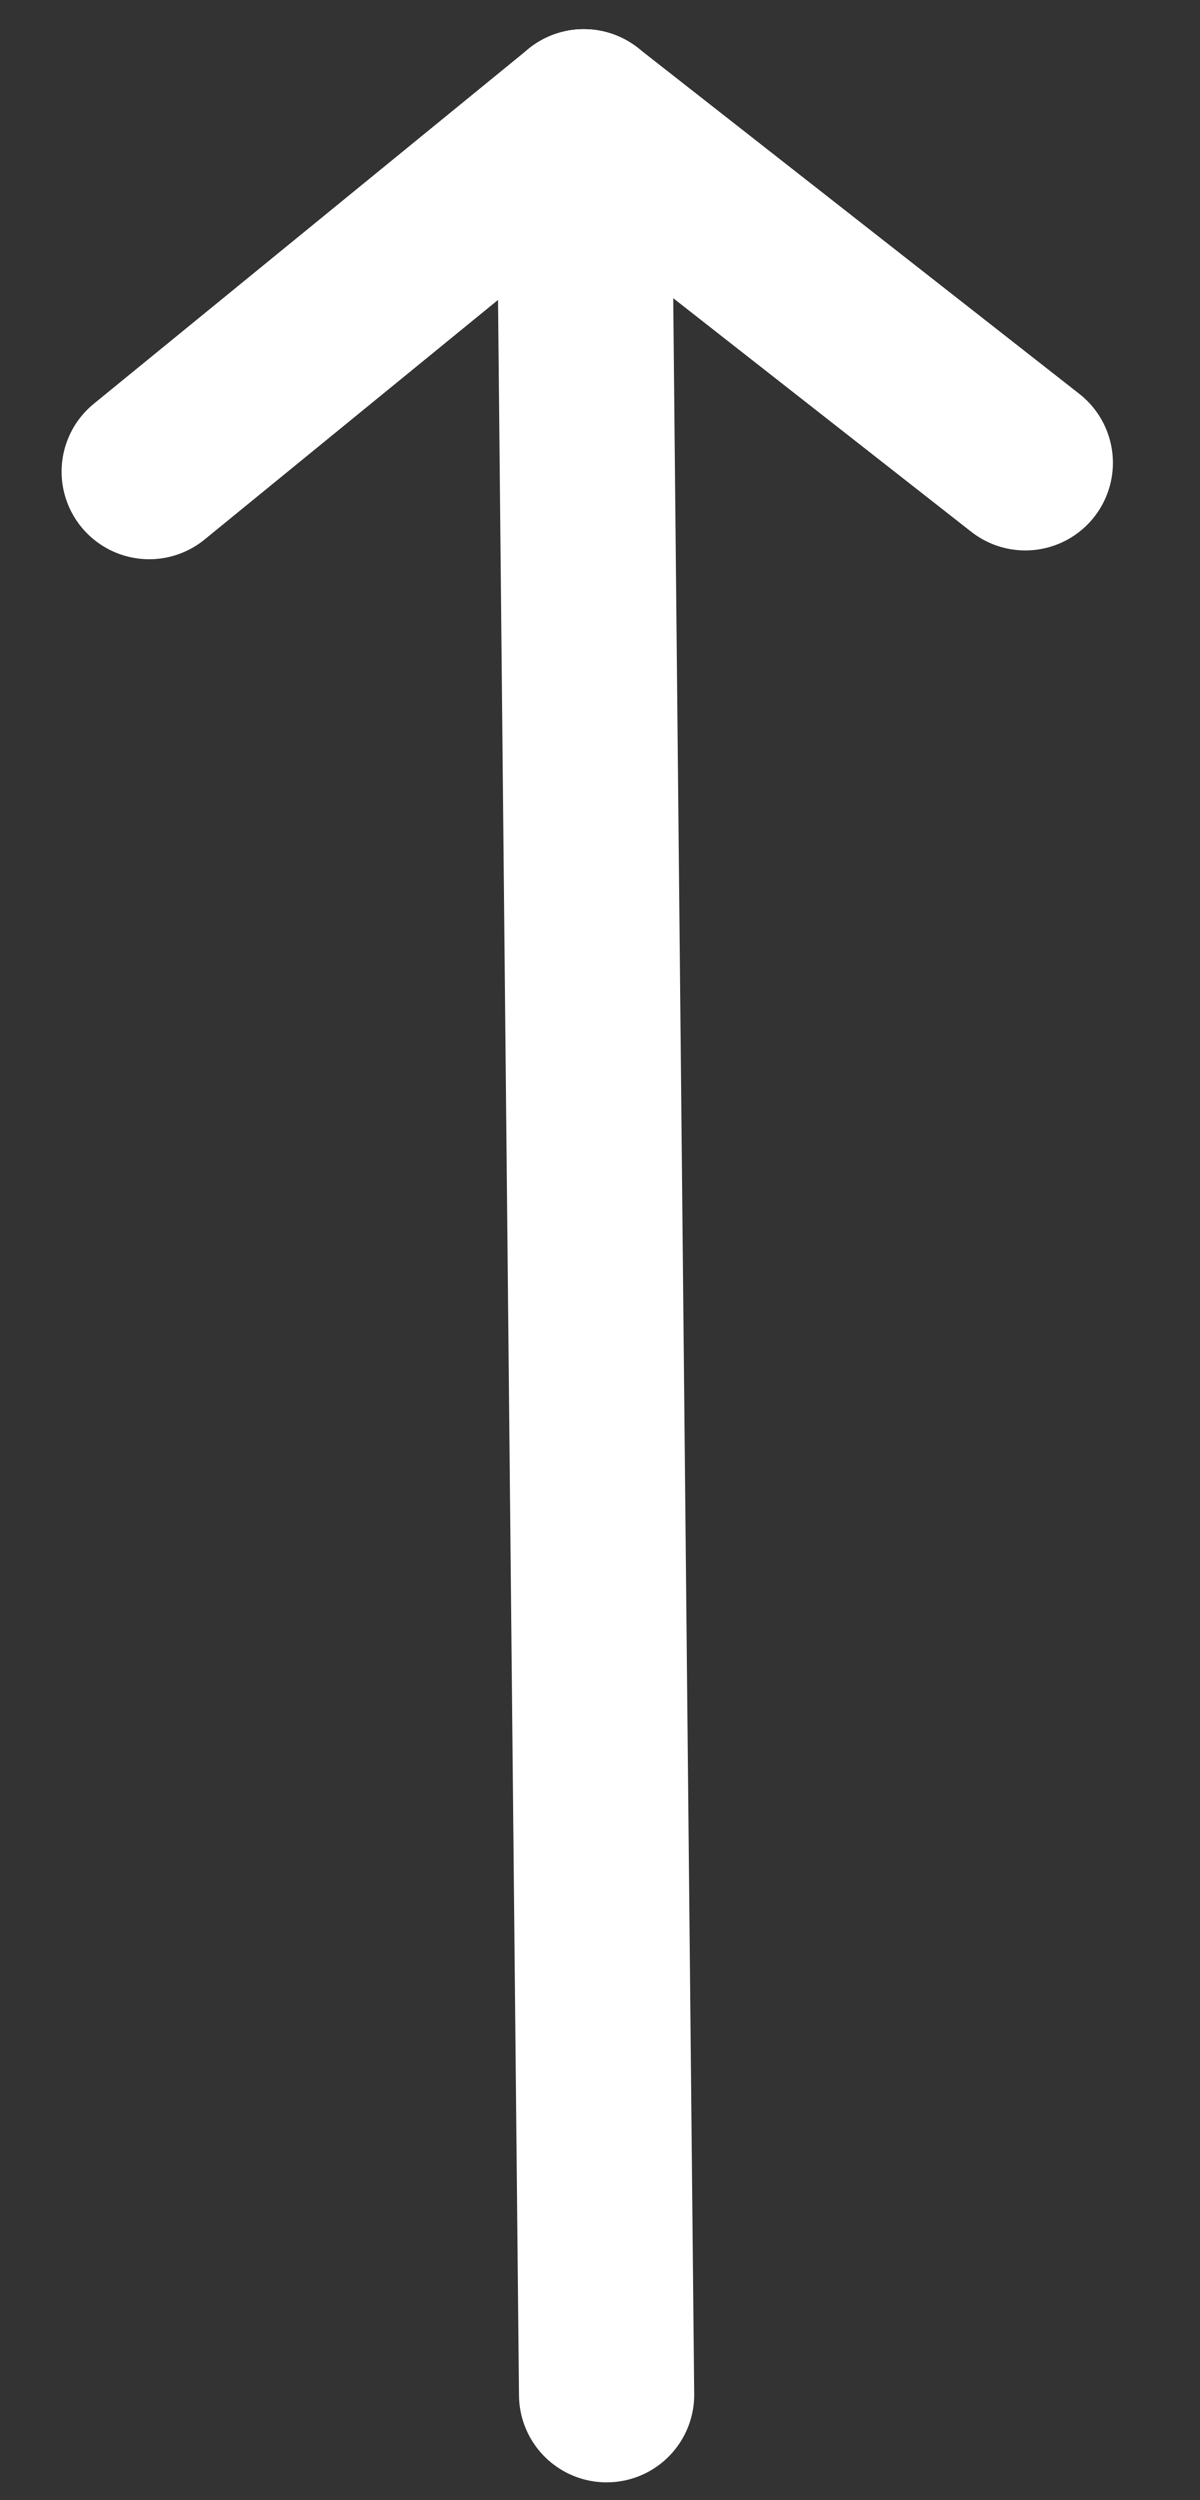 <?xml version="1.0" encoding="UTF-8"?>
<svg width="12px" height="25px" viewBox="0 0 12 25" version="1.1" xmlns="http://www.w3.org/2000/svg" xmlns:xlink="http://www.w3.org/1999/xlink">
    <rect x="0" y="0" width="12" height="25" fill="#333333" stroke="none"/>
    <title>iconfinder_arrow-top_4115227</title>
    <g id="Symbols" stroke="none" stroke-width="1" fill="none" fill-rule="evenodd" stroke-linecap="round" stroke-linejoin="round">
        <g id="Footer_1440" transform="translate(-1302, -250)" stroke="#FFFFFF" stroke-width="1.752">
            <g id="Group-15" transform="translate(1185, 239)">
                <g id="Group-2-Copy" transform="translate(99.2, 0)">
                    <g id="iconfinder_arrow-top_4115227" transform="translate(19.121, 12.168)">
                        <line x1="4.517" y1="0" x2="4.745" y2="22.778" id="Path"></line>
                        <line x1="4.517" y1="0" x2="8.932" y2="3.46" id="Path"></line>
                        <line x1="4.517" y1="0" x2="0.171" y2="3.548" id="Path"></line>
                    </g>
                </g>
            </g>
        </g>
    </g>
</svg>